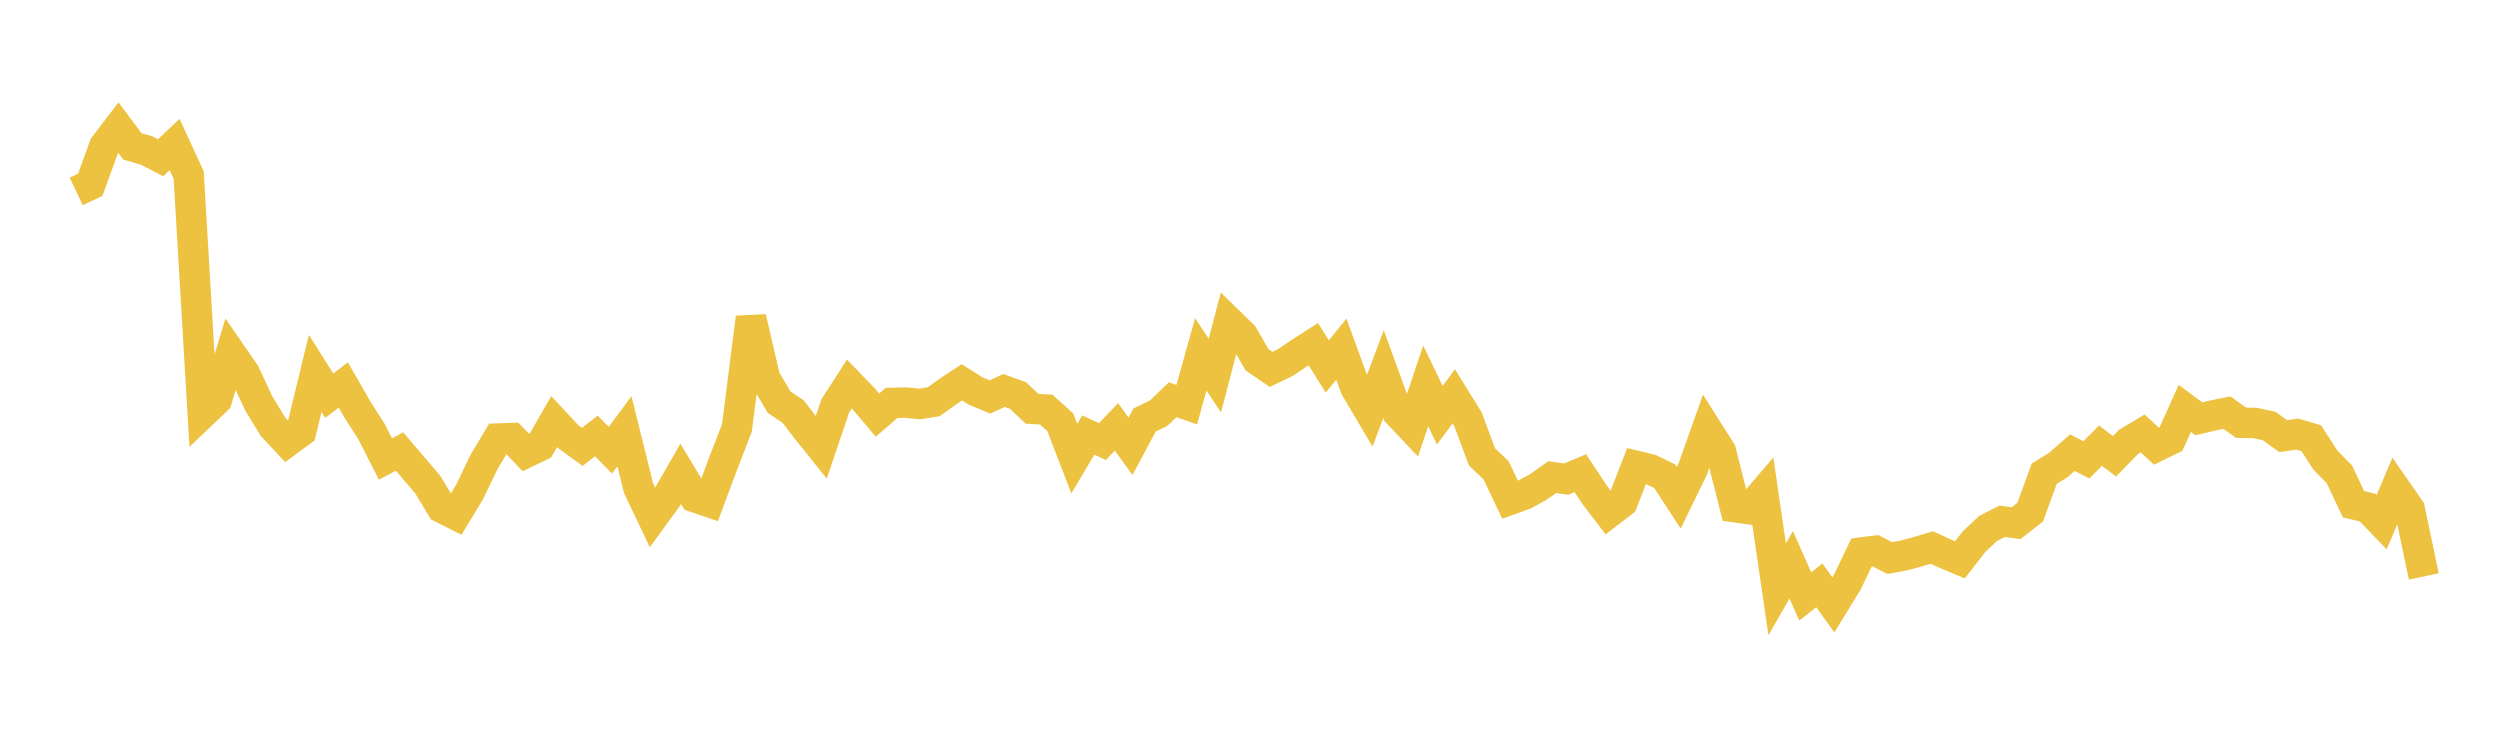 <svg width="164" height="48" xmlns="http://www.w3.org/2000/svg" xmlns:xlink="http://www.w3.org/1999/xlink"><path fill="none" stroke="rgb(237,194,64)" stroke-width="2" d="M5,12.557L5.922,12.122L6.844,9.58L7.766,8.373L8.689,9.605L9.611,9.874L10.533,10.35L11.455,9.479L12.377,11.483L13.299,27.106L14.222,26.228L15.144,23.17L16.066,24.51L16.988,26.492L17.91,27.996L18.832,28.981L19.754,28.304L20.677,24.497L21.599,25.956L22.521,25.253L23.443,26.861L24.365,28.302L25.287,30.11L26.21,29.621L27.132,30.701L28.054,31.78L28.976,33.308L29.898,33.774L30.82,32.248L31.743,30.321L32.665,28.772L33.587,28.739L34.509,29.699L35.431,29.255L36.353,27.656L37.275,28.646L38.198,29.314L39.12,28.599L40.042,29.532L40.964,28.289L41.886,32.015L42.808,33.955L43.731,32.686L44.653,31.079L45.575,32.615L46.497,32.929L47.419,30.456L48.341,28.078L49.263,20.832L50.186,24.815L51.108,26.38L52.03,26.999L52.952,28.197L53.874,29.348L54.796,26.622L55.719,25.19L56.641,26.143L57.563,27.232L58.485,26.433L59.407,26.408L60.329,26.501L61.251,26.355L62.174,25.691L63.096,25.079L64.018,25.656L64.94,26.041L65.862,25.615L66.784,25.947L67.707,26.815L68.629,26.867L69.551,27.697L70.473,30.086L71.395,28.538L72.317,28.968L73.24,28.004L74.162,29.279L75.084,27.552L76.006,27.106L76.928,26.225L77.85,26.545L78.772,23.247L79.695,24.64L80.617,21.106L81.539,22.004L82.461,23.6L83.383,24.232L84.305,23.792L85.228,23.17L86.15,22.574L87.072,24.041L87.994,22.903L88.916,25.432L89.838,26.993L90.76,24.544L91.683,27.08L92.605,28.054L93.527,25.315L94.449,27.235L95.371,25.999L96.293,27.49L97.216,29.97L98.138,30.843L99.06,32.782L99.982,32.452L100.904,31.952L101.826,31.3L102.749,31.428L103.671,31.04L104.593,32.439L105.515,33.651L106.437,32.945L107.359,30.569L108.281,30.792L109.204,31.239L110.126,32.652L111.048,30.756L111.97,28.158L112.892,29.612L113.814,33.271L114.737,33.402L115.659,32.33L116.581,38.661L117.503,37.049L118.425,39.126L119.347,38.397L120.269,39.682L121.192,38.172L122.114,36.246L123.036,36.128L123.958,36.607L124.88,36.442L125.802,36.194L126.725,35.915L127.647,36.338L128.569,36.726L129.491,35.538L130.413,34.671L131.335,34.2L132.257,34.318L133.18,33.599L134.102,31.076L135.024,30.504L135.946,29.694L136.868,30.165L137.79,29.237L138.713,29.93L139.635,28.985L140.557,28.433L141.479,29.287L142.401,28.836L143.323,26.789L144.246,27.473L145.168,27.255L146.09,27.068L147.012,27.73L147.934,27.747L148.856,27.947L149.778,28.612L150.701,28.477L151.623,28.753L152.545,30.183L153.467,31.12L154.389,33.079L155.311,33.294L156.234,34.255L157.156,32.082L158.078,33.407L159,37.817"></path></svg>